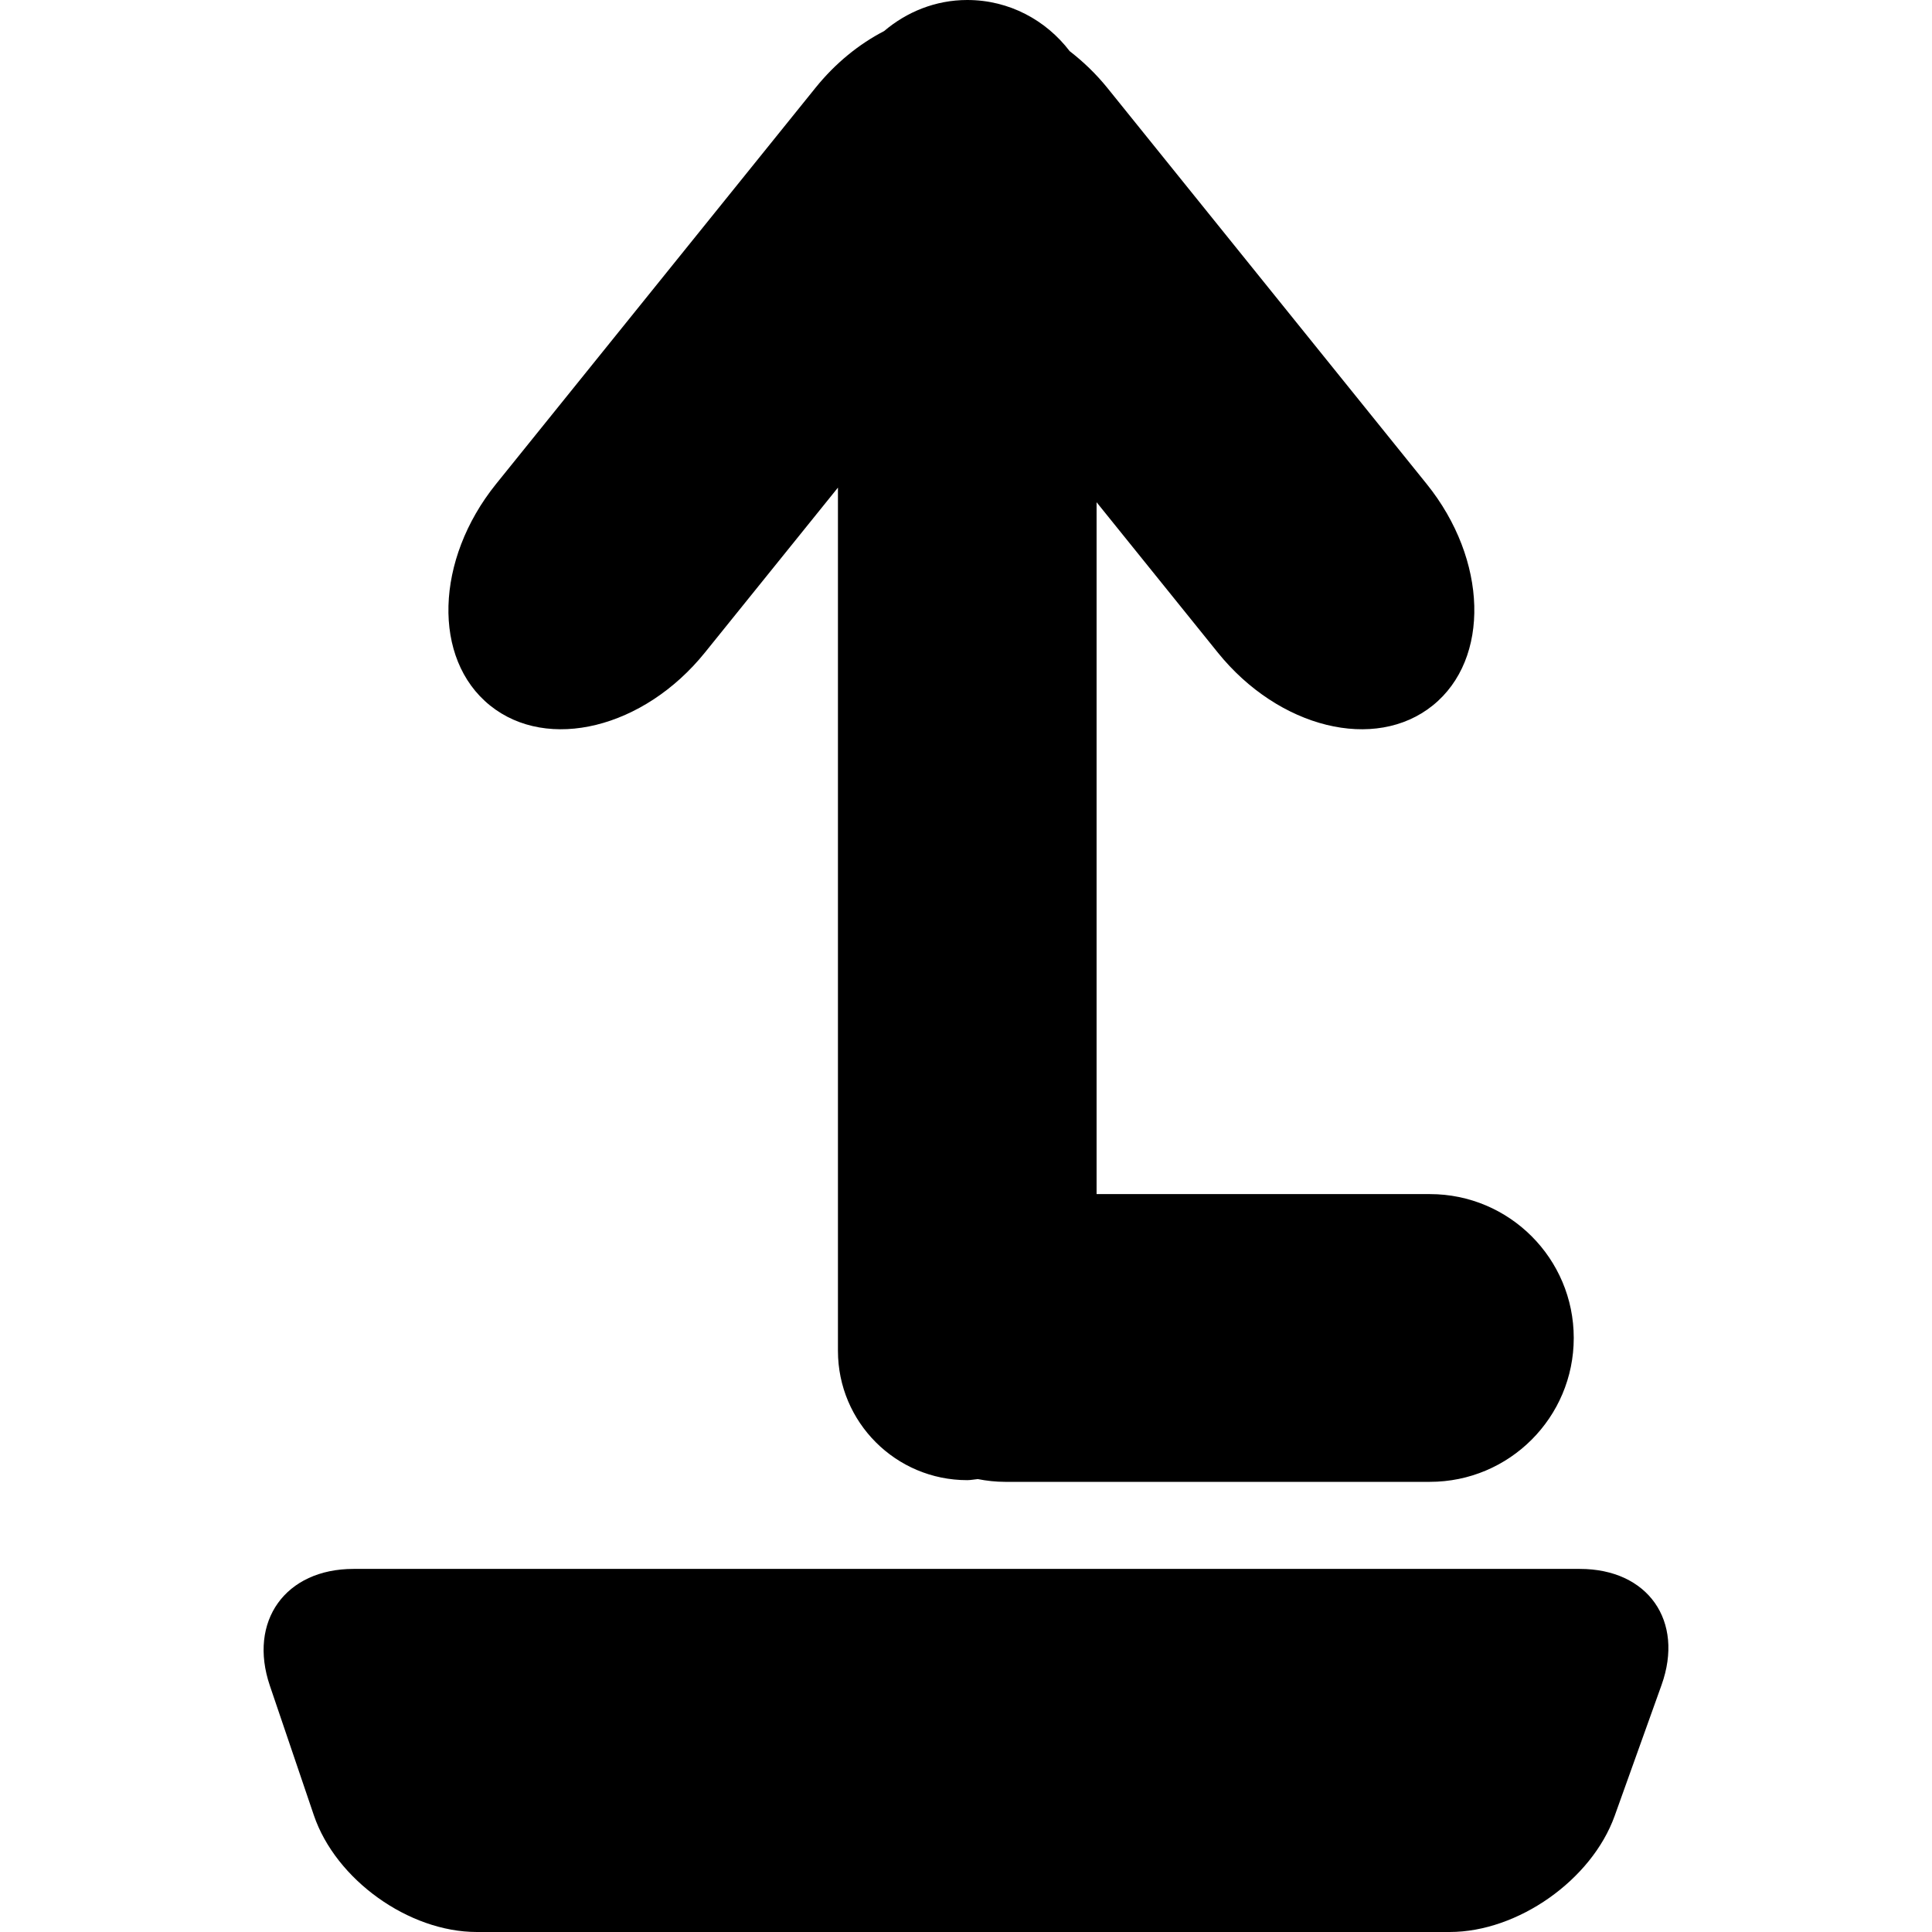 <?xml version="1.0" encoding="iso-8859-1"?>
<!-- Uploaded to: SVG Repo, www.svgrepo.com, Generator: SVG Repo Mixer Tools -->
<!DOCTYPE svg PUBLIC "-//W3C//DTD SVG 1.1//EN" "http://www.w3.org/Graphics/SVG/1.1/DTD/svg11.dtd">
<svg fill="#000000" version="1.1" id="Capa_1" xmlns="http://www.w3.org/2000/svg" xmlns:xlink="http://www.w3.org/1999/xlink" 
	 width="800px" height="800px" viewBox="0 0 449.438 449.438"
	 xml:space="preserve">
<g>
	<path d="M367.514,364.973H82.236c-15.845,0-24.556,12.154-19.459,27.166l10.232,30.133c5.097,15.002,22.07,27.166,37.915,27.166
		h226.315c15.846,0,33.02-12.096,38.375-27.004l10.91-30.457C391.859,377.068,383.358,364.973,367.514,364.973z"/>
	<path d="M225.004,344.326c0.842,0,1.635-0.182,2.457-0.248c2.057,0.402,4.18,0.641,6.35,0.641h98.819
		c18.484,0,33.469-14.984,33.469-33.469s-14.984-33.469-33.469-33.469h-77.533V116.834l28.19,34.961
		c14.21,17.624,36.596,23.131,50.021,12.307c13.416-10.815,12.785-33.87-1.406-51.494l-74.31-92.173
		c-2.668-3.299-5.633-6.12-8.76-8.539C243.335,4.695,234.758,0,225.014,0c-7.401,0-14.114,2.783-19.345,7.229
		c-5.804,3.002-11.332,7.449-15.969,13.206l-74.301,92.154c-14.2,17.624-14.85,40.688-1.415,51.513
		c13.416,10.825,35.812,5.317,50.012-12.316l30.935-38.355v200.804C194.93,330.854,208.394,344.326,225.004,344.326z"/>
</g>
</svg>